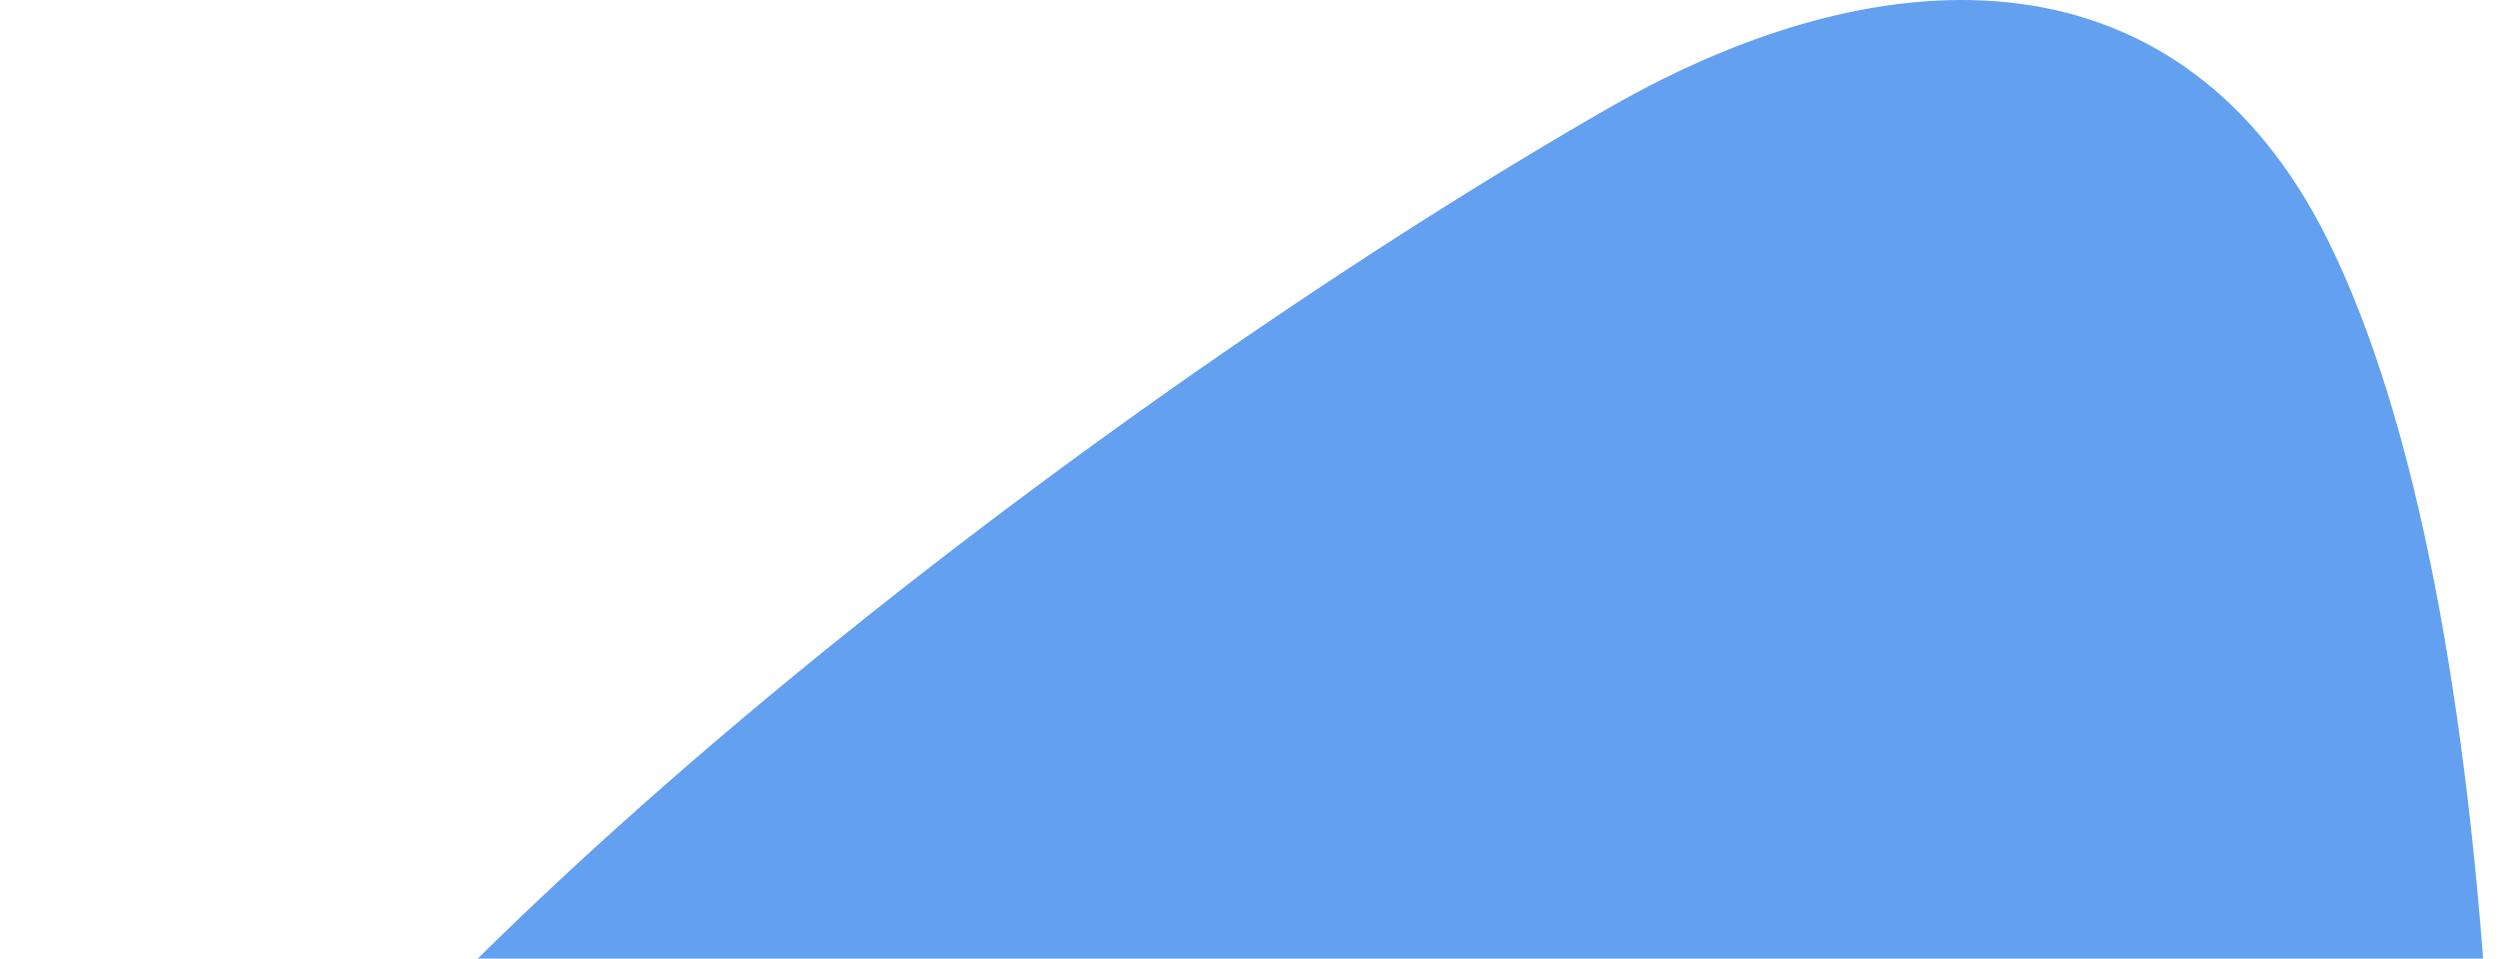 <?xml version="1.0" encoding="UTF-8"?> <svg xmlns="http://www.w3.org/2000/svg" width="1304" height="500" viewBox="0 0 1304 500" fill="none"><g clip-path="url(#clip0_6160_4974)"><path d="M1283.44 2859C1340.4 2560.84 1226.48 2262.69 1283.44 1964.53C1340.4 1666.37 1250.63 1371.8 1283.44 1070.06C1320.26 731.529 1308.74 314.727 1213.89 124.606C1138.45 -26.619 986.914 -28.238 839.847 55.93C596.024 195.481 206.974 484.538 70.522 718.104C-84.181 982.905 73.716 1340.1 16.758 1638.26C-40.2 1936.41 73.716 2234.56 16.758 2532.72C-4.02 2641.48 -2.06 2750.24 6.048 2859H1283.44Z" fill="#64A0F0"></path></g><defs><clipPath id="clip0_6160_4974"><rect width="1303" height="500" fill="white" transform="translate(0.771)"></rect></clipPath></defs></svg> 